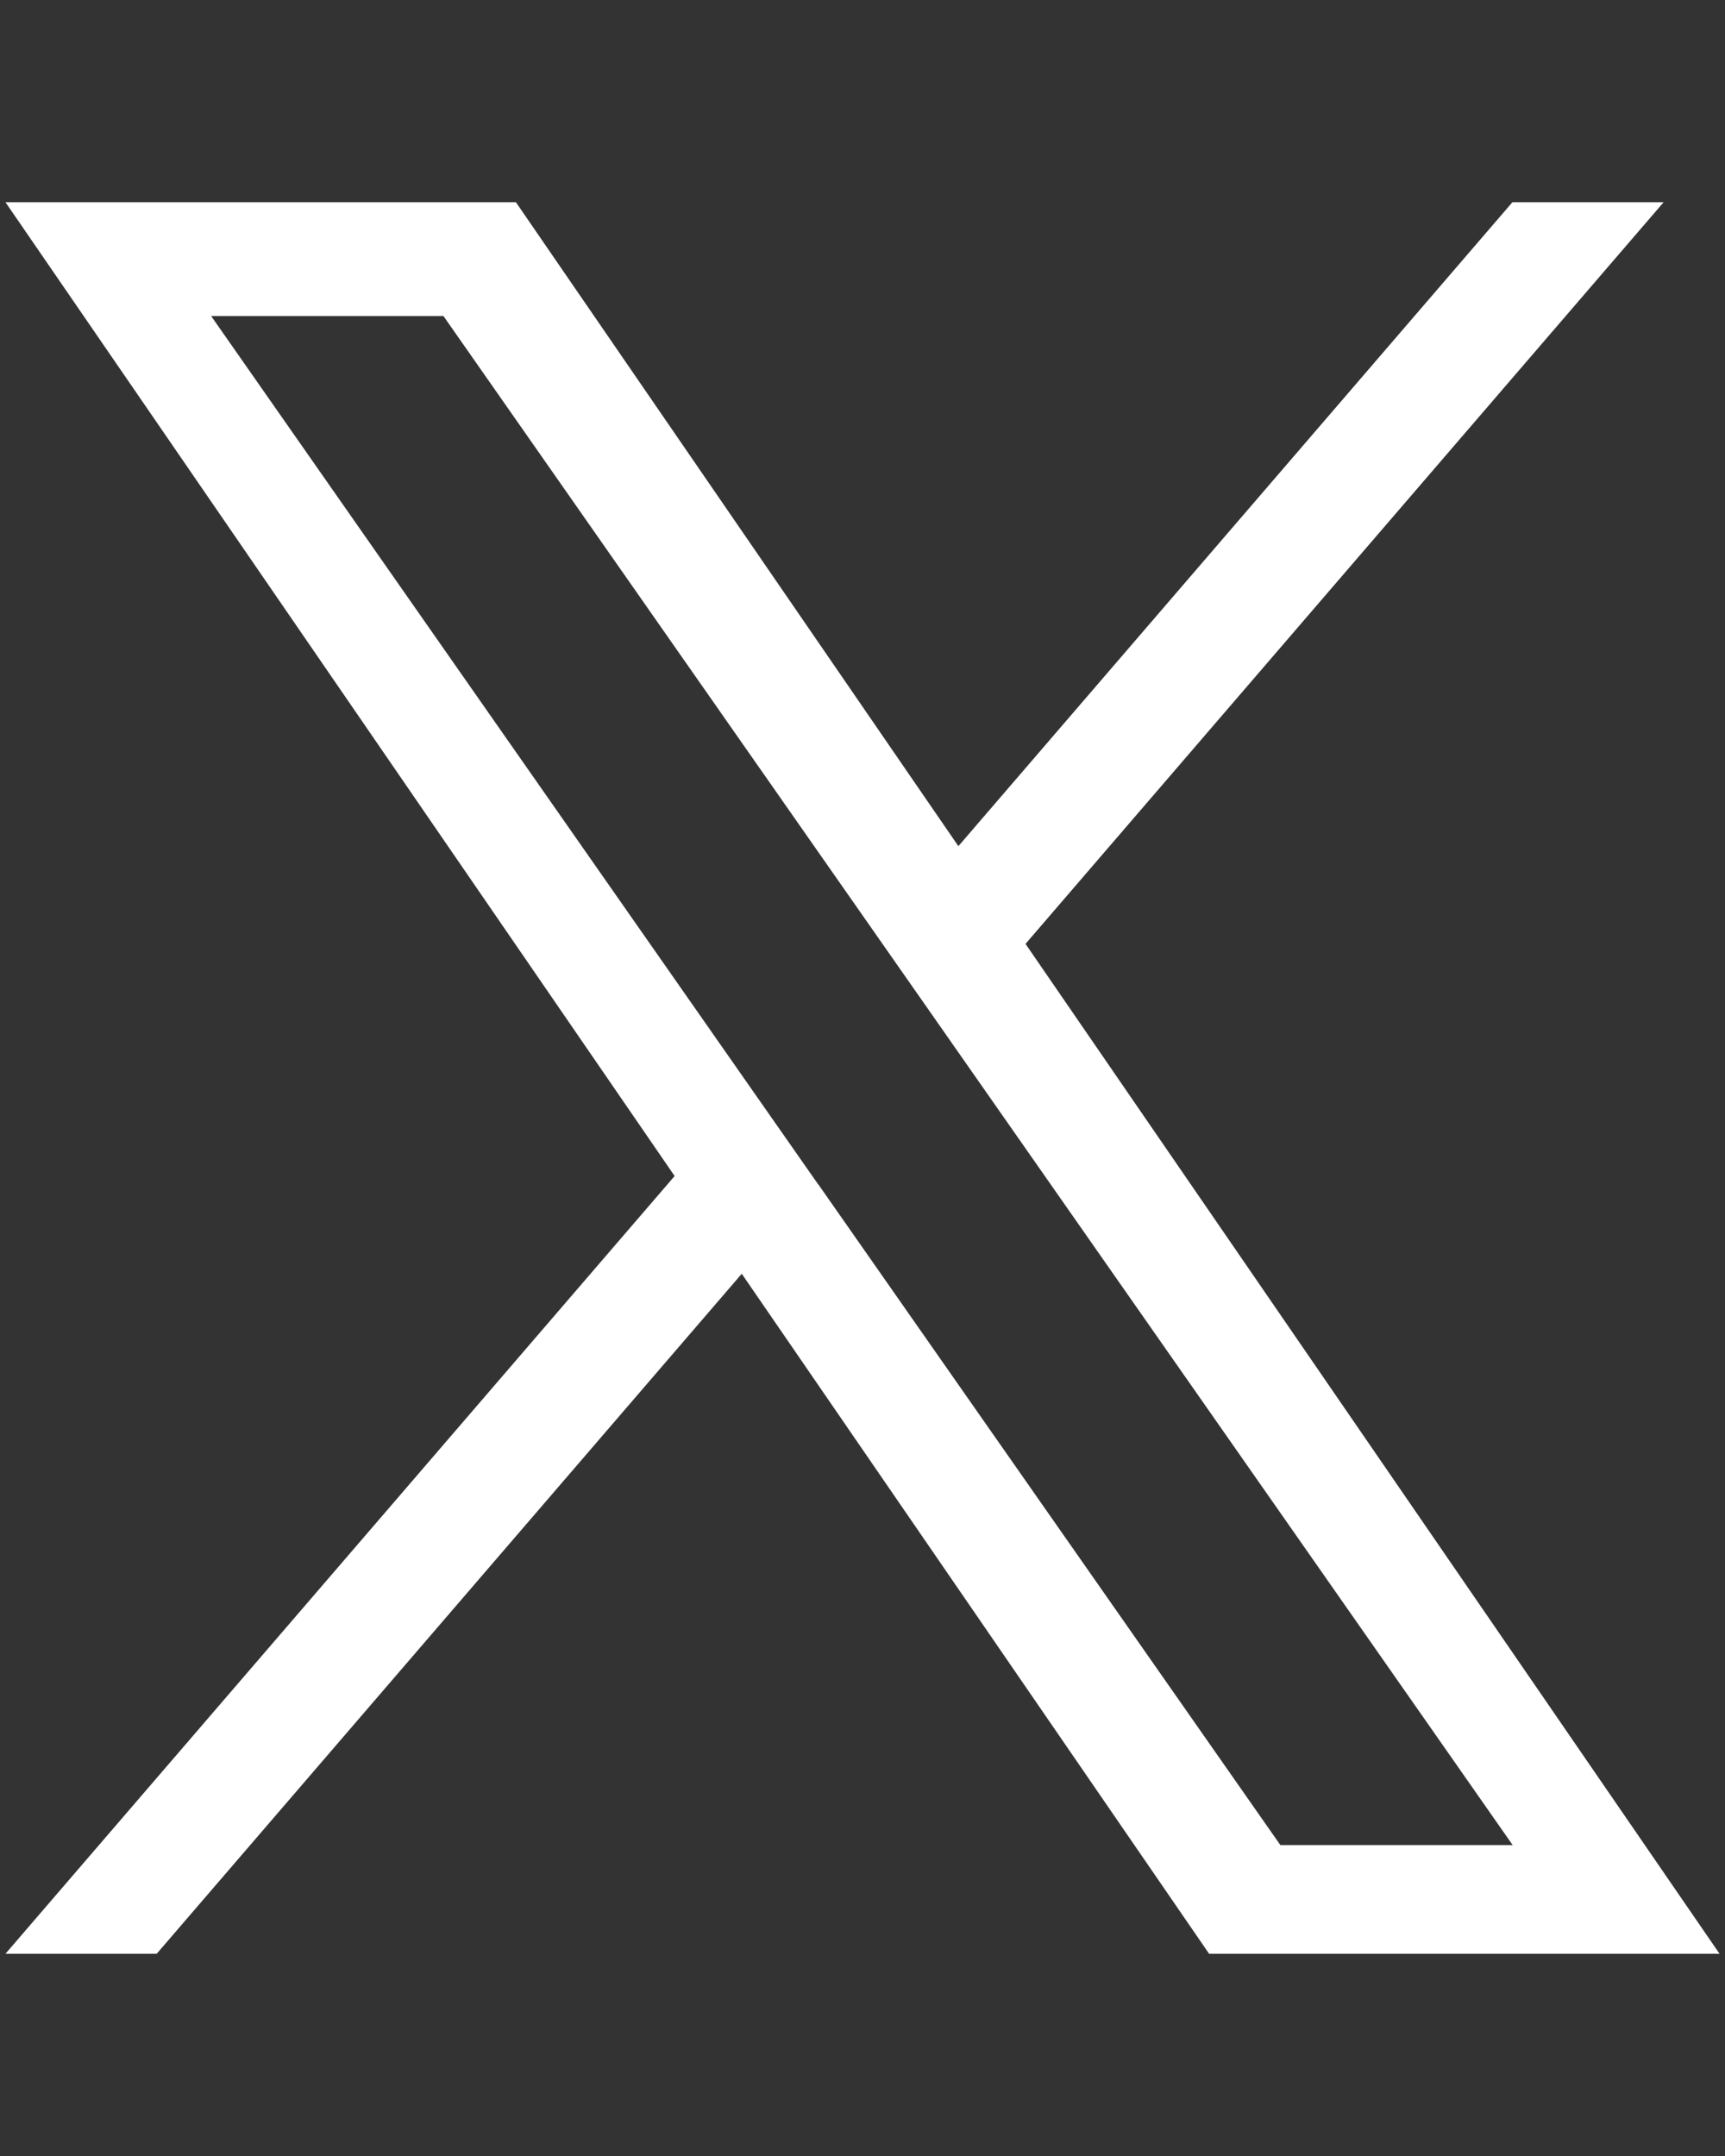 <?xml version="1.0" encoding="UTF-8"?><svg id="x" xmlns="http://www.w3.org/2000/svg" viewBox="0 0 120 150"><rect x="0" y="0" width="120" height="150" fill="#333333" stroke="none"/><defs><style>.cls-1{fill:#fff;stroke-width:0px;}</style></defs><path class="cls-1" d="m71.34,65.67L115.73,14.07h-10.52l-38.54,44.8L35.89,14.07H.38l46.55,67.75L.38,135.93h10.52l40.7-47.31,32.51,47.31h35.51l-48.28-70.26h0Zm-14.41,16.75l-4.72-6.75L14.69,21.99h16.16l30.29,43.32,4.72,6.75,39.37,56.31h-16.16l-32.13-45.95h0Z"/></svg>